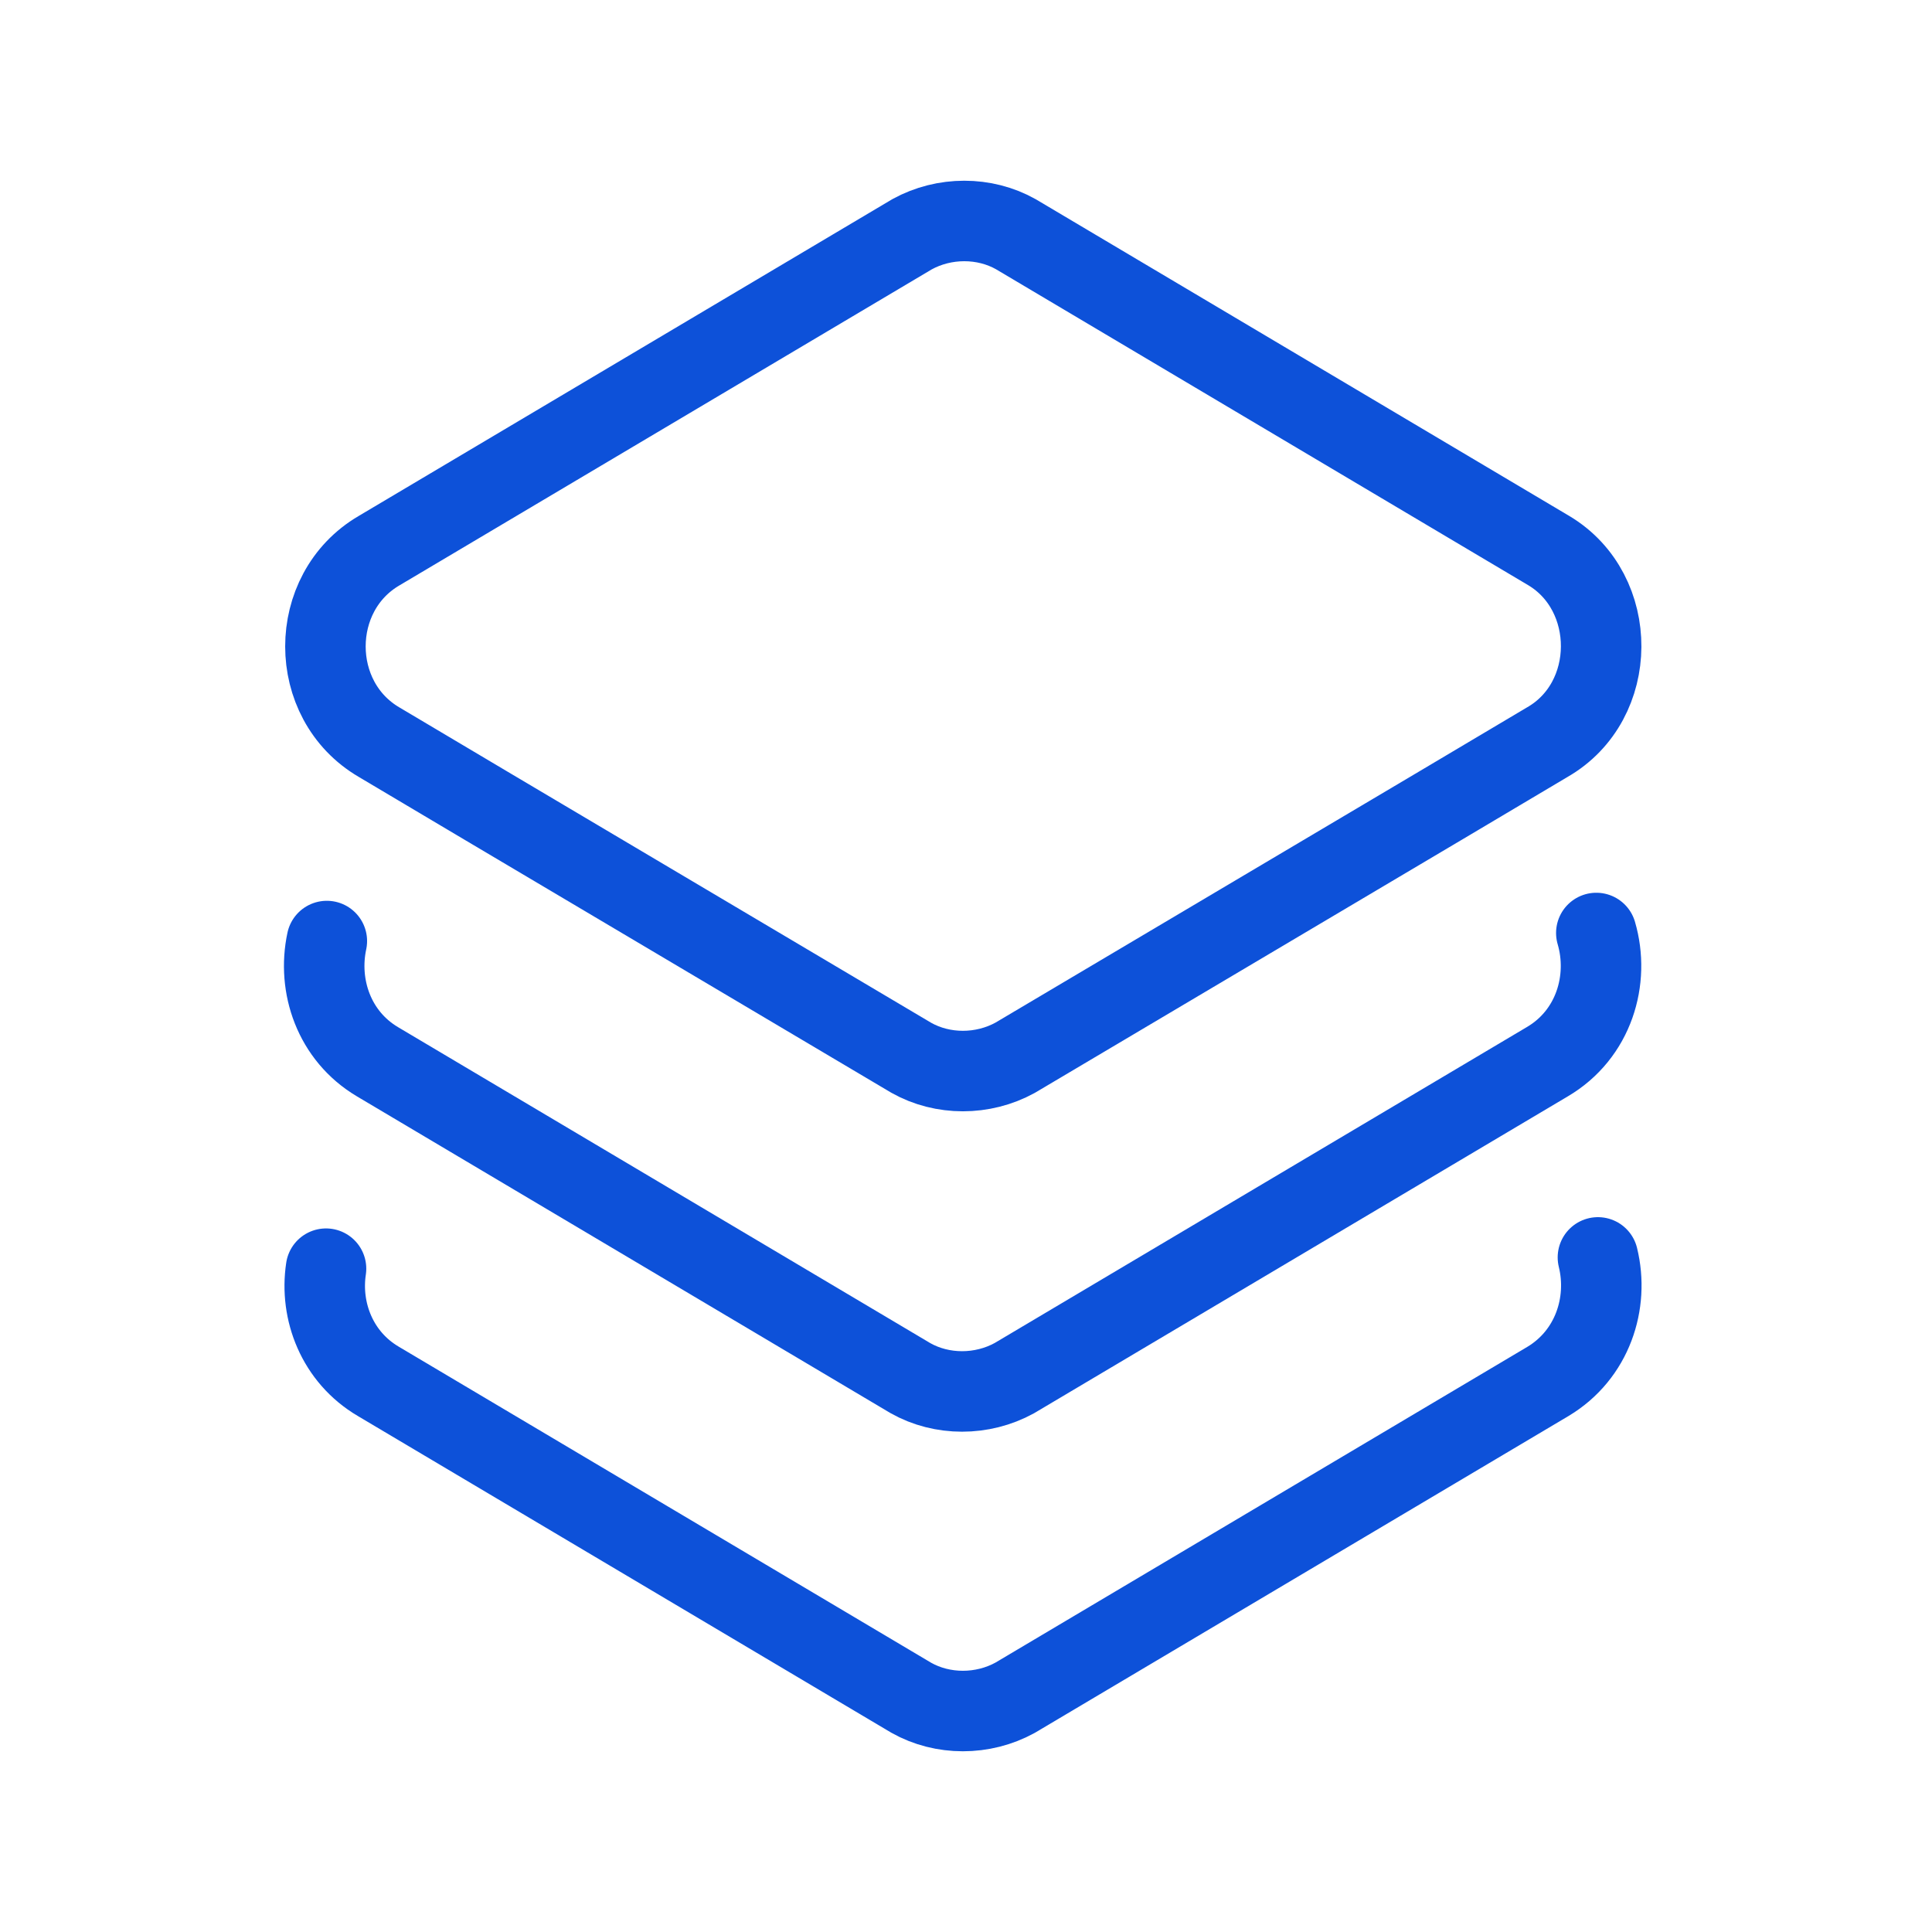<?xml version="1.0" encoding="UTF-8"?> <svg xmlns="http://www.w3.org/2000/svg" xmlns:xlink="http://www.w3.org/1999/xlink" width="24px" height="24px" viewBox="0 0 24 24"> <title>Layers</title> <g id="Finance" stroke="none" stroke-width="1" fill="none" fill-rule="evenodd"> <g id="Desktop" transform="translate(-209, -544)"> <g id="Layers" transform="translate(209, 544)"> <path d="M24,0 L24,24 L0,24 L0,0 L24,0 Z" id="Vector"></path> <g id="Group" transform="translate(4.027, 2.745)" fill-rule="nonzero" stroke="#0D51D9" stroke-dasharray="0,0" stroke-linecap="round" stroke-linejoin="round"> <path d="M13.863,7.265 L8.583,10.395 C8.183,10.615 7.683,10.615 7.293,10.395 L2.013,7.265 L0.683,6.475 C-0.207,5.955 -0.207,4.615 0.683,4.095 L7.303,0.165 C7.703,-0.055 8.203,-0.055 8.593,0.165 L15.213,4.095 C16.083,4.615 16.083,5.965 15.193,6.475 L13.863,7.265 Z" id="Vector"></path> <path d="M15.803,8.845 C15.973,9.425 15.773,10.105 15.193,10.445 L8.573,14.375 C8.173,14.595 7.673,14.595 7.283,14.375 L0.663,10.445 C0.123,10.125 -0.087,9.505 0.033,8.945" id="Vector"></path> <path d="M15.823,12.875 C15.963,13.445 15.753,14.085 15.203,14.415 L8.583,18.345 C8.183,18.565 7.683,18.565 7.293,18.345 L0.673,14.415 C0.163,14.115 -0.057,13.545 0.023,13.015" id="Vector"></path> </g> </g> </g> </g> </svg> 